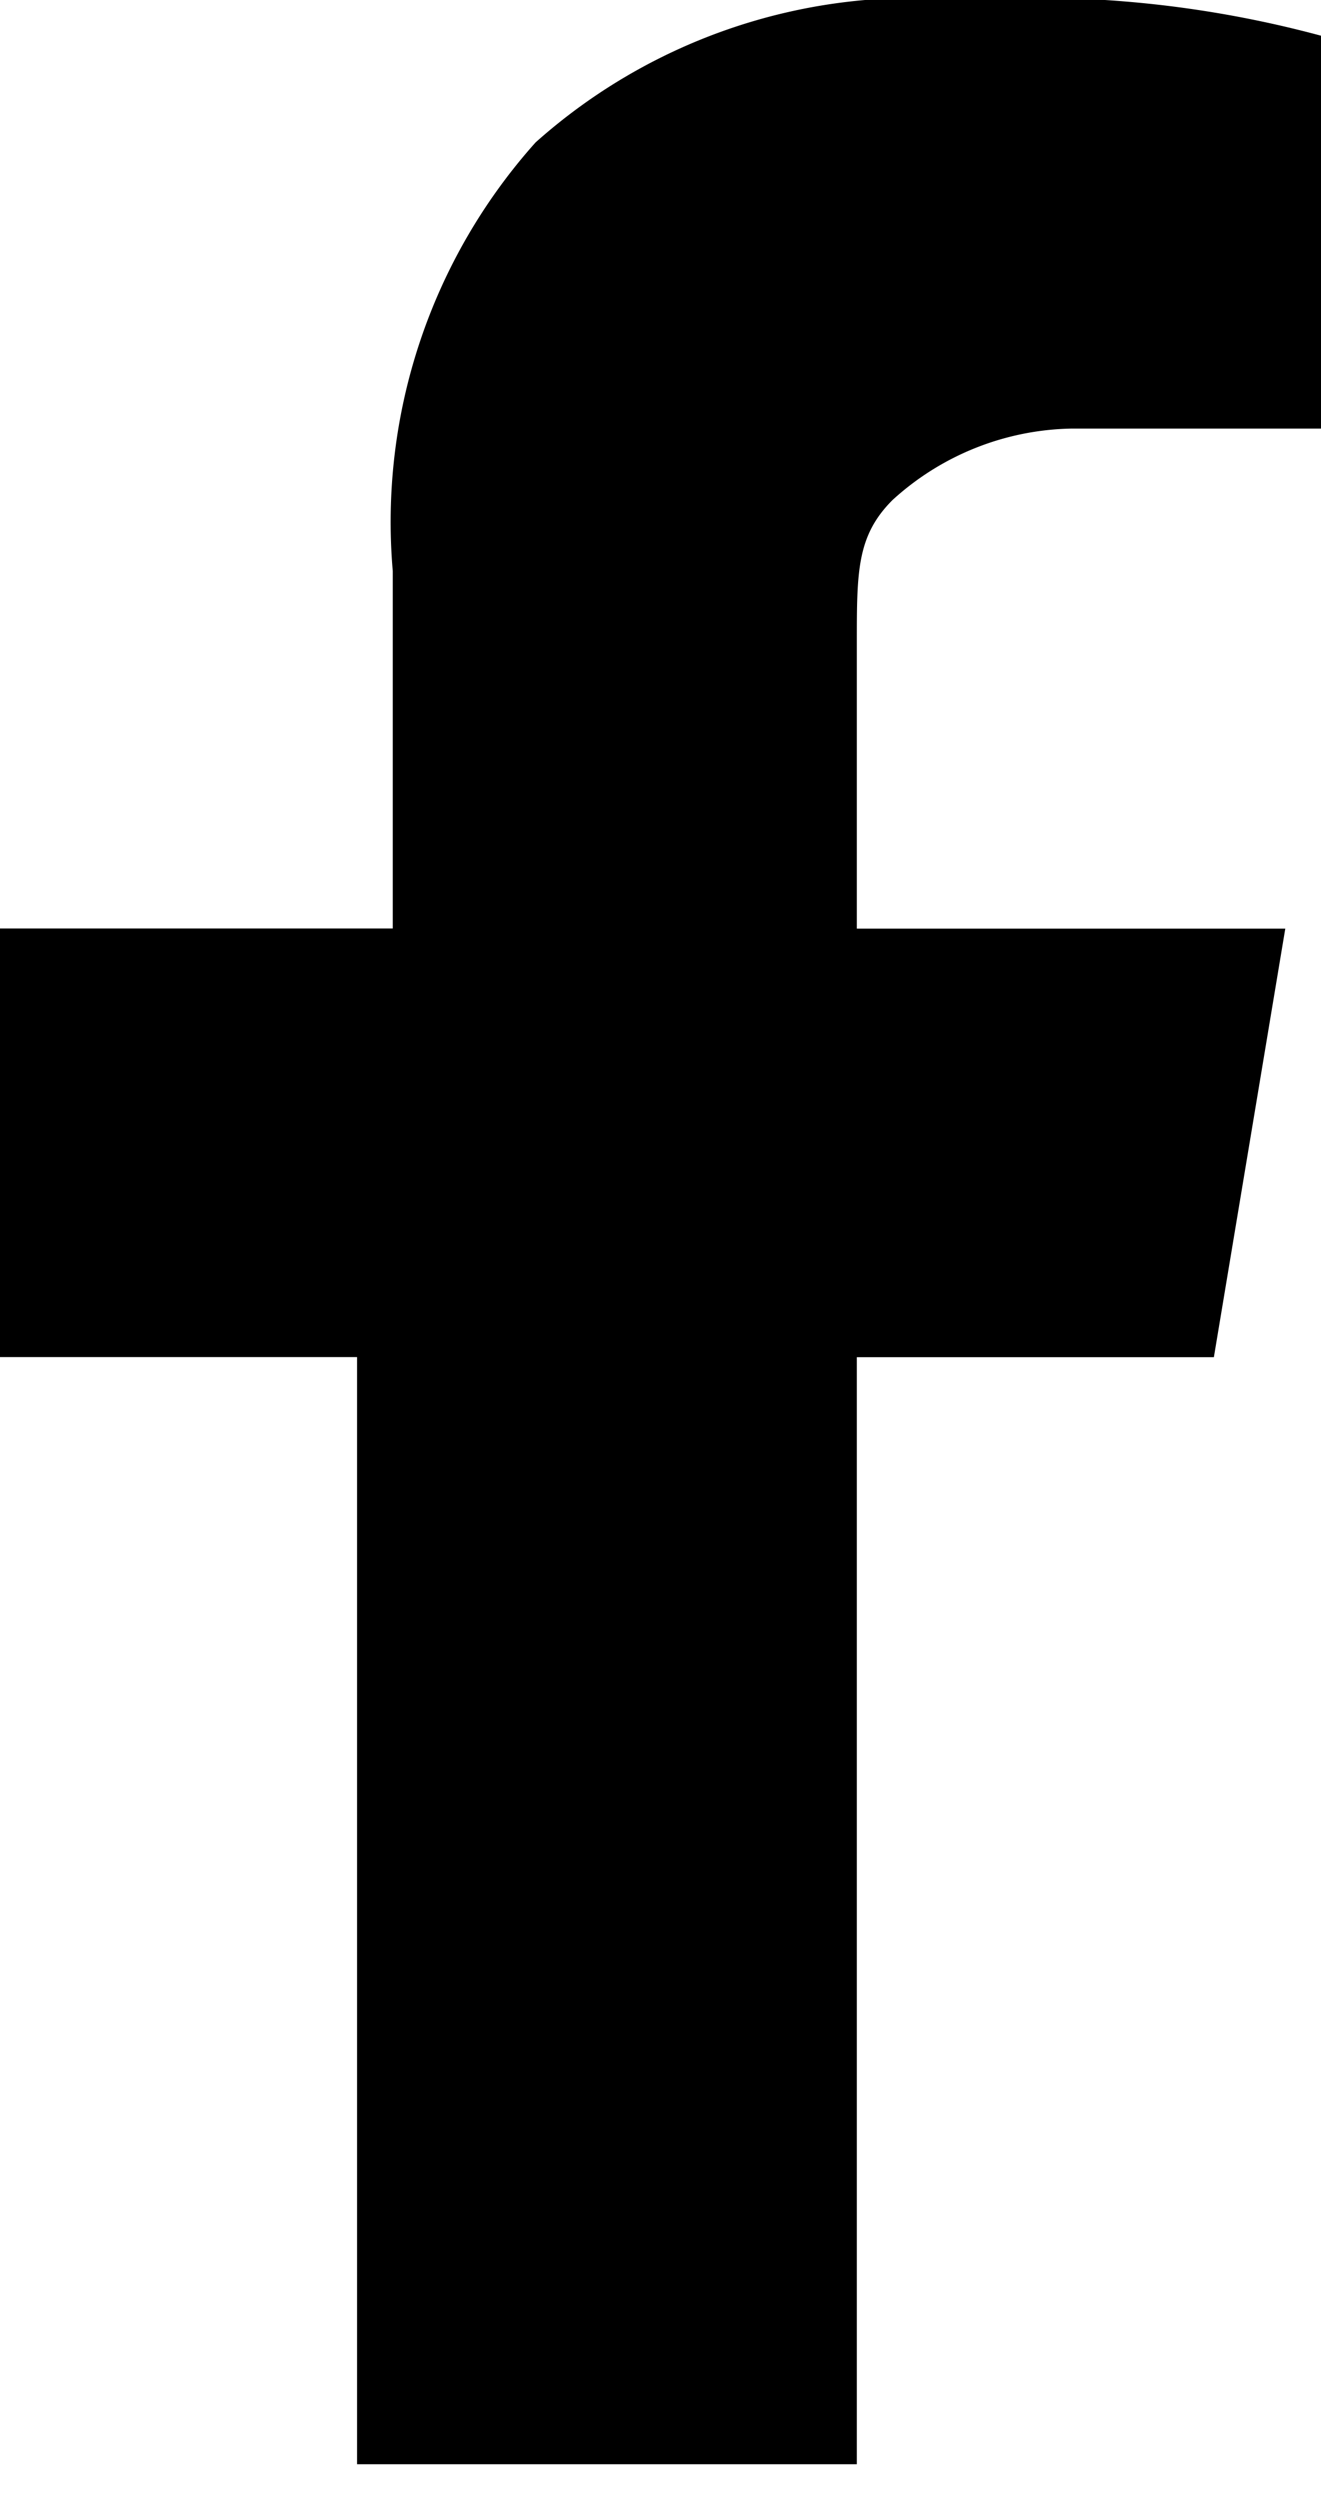<svg xmlns="http://www.w3.org/2000/svg" width="11.802" height="22.328" viewBox="0 0 11.802 22.328">
  <path id="facebook" d="M11.79,26.728V16.521H8.6V12.693h3.509V9.5a5.084,5.084,0,0,1,1.276-3.828A5.084,5.084,0,0,1,17.212,4.4a9.833,9.833,0,0,1,3.19.319V8.228H18.169a2.436,2.436,0,0,0-1.595.638c-.319.319-.319.638-.319,1.276v2.552h3.828l-.638,3.828h-3.19v9.888H11.79Z" transform="translate(-8.6 -4.4)"/>
</svg>
